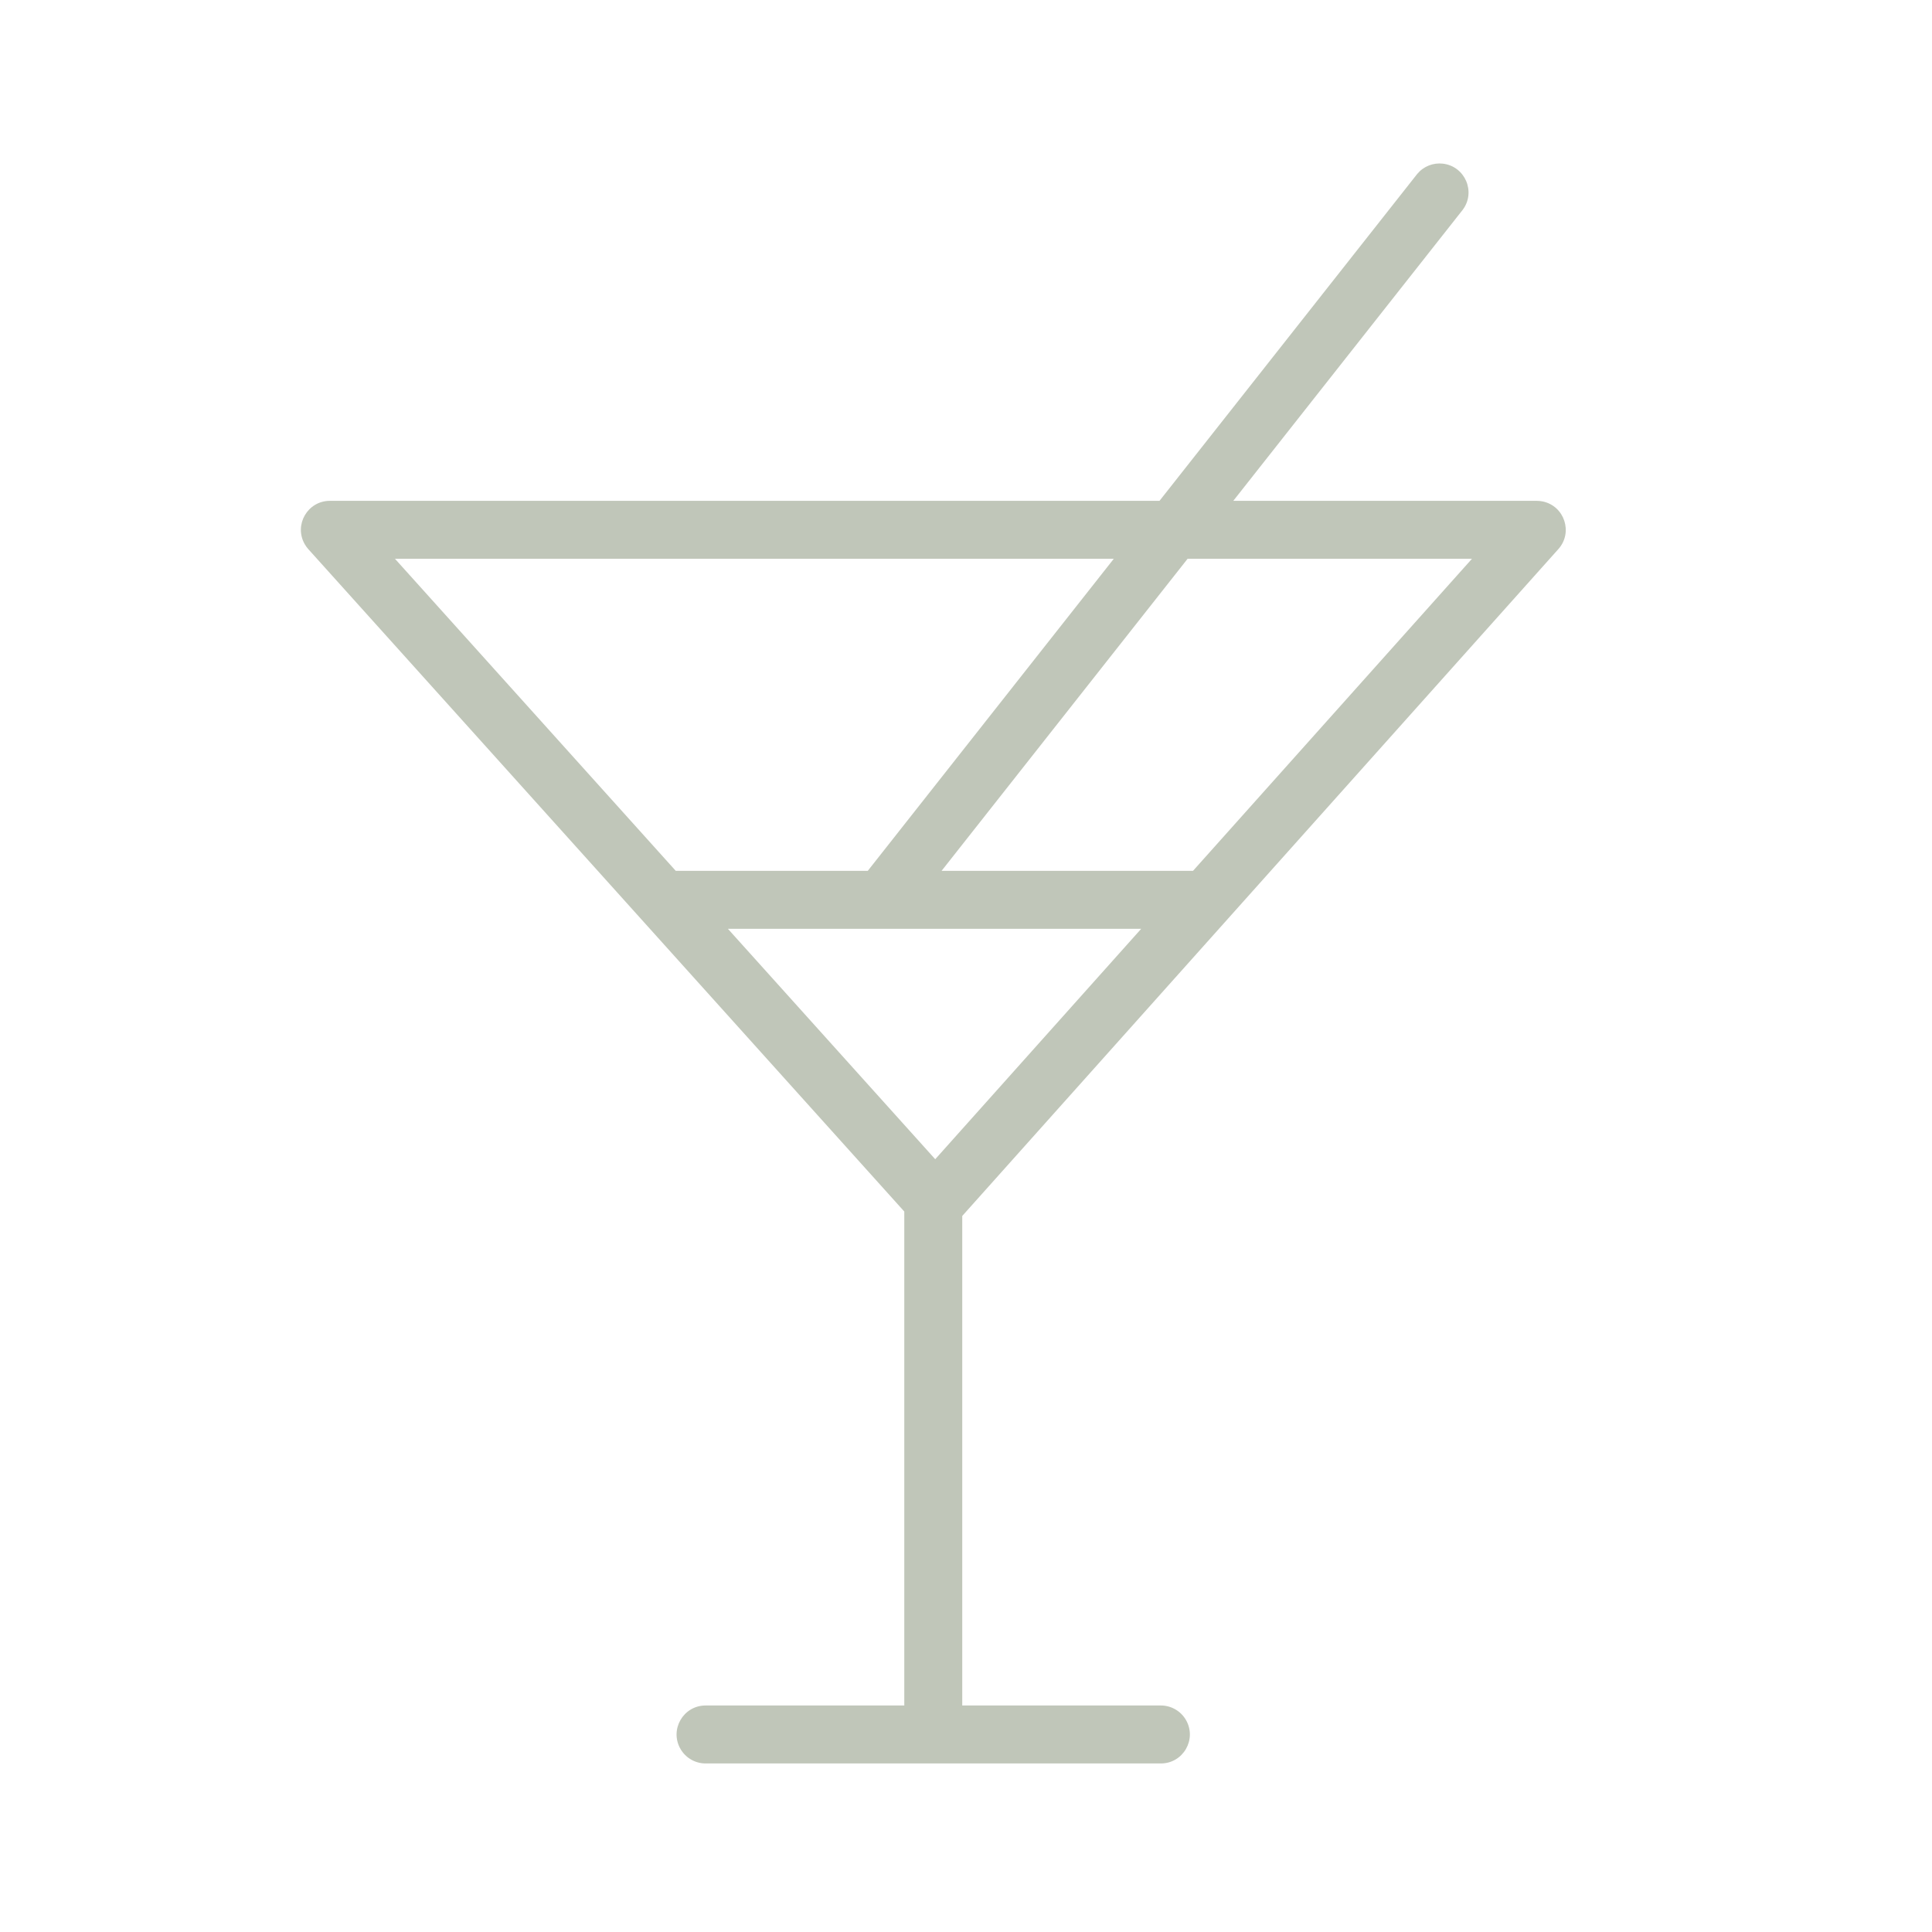 <?xml version="1.0" encoding="UTF-8"?> <svg xmlns="http://www.w3.org/2000/svg" viewBox="0 0 100.00 100.00" data-guides="{&quot;vertical&quot;:[],&quot;horizontal&quot;:[]}"><defs></defs><path fill="#c0c6b9" stroke="none" fill-opacity="1" stroke-width="1" stroke-opacity="1" color="rgb(51, 51, 51)" fill-rule="evenodd" id="tSvgae3d2f589f" title="Path 6" d="M49.806 62.938C60.091 51.433 70.375 39.927 80.66 28.422C81.43 27.562 80.98 26.192 79.851 25.955C79.749 25.934 79.646 25.923 79.542 25.923C74.306 25.923 69.071 25.923 63.835 25.923C67.793 20.902 71.752 15.881 75.71 10.86C76.402 9.936 75.835 8.609 74.688 8.471C74.182 8.411 73.68 8.611 73.355 9.003C68.909 14.643 64.462 20.283 60.016 25.923C45.703 25.923 31.389 25.923 17.076 25.923C15.921 25.923 15.199 27.172 15.776 28.172C15.829 28.264 15.891 28.349 15.961 28.427C26.243 39.854 36.524 51.282 46.806 62.709C46.806 71.22 46.806 79.732 46.806 88.243C46.807 88.254 46.808 88.265 46.809 88.276C43.38 88.276 39.95 88.276 36.521 88.276C35.366 88.276 34.645 89.526 35.222 90.526C35.49 90.99 35.985 91.276 36.521 91.276C44.376 91.276 52.231 91.276 60.086 91.276C61.241 91.276 61.962 90.026 61.385 89.026C61.117 88.562 60.622 88.276 60.086 88.276C56.658 88.276 53.231 88.276 49.803 88.276C49.804 88.265 49.805 88.254 49.806 88.243C49.806 79.808 49.806 71.373 49.806 62.938ZM59.067 48.076C55.514 52.051 51.96 56.026 48.407 60.001C44.83 56.026 41.254 52.051 37.677 48.076C44.807 48.076 51.937 48.076 59.067 48.076ZM76.189 28.922C71.376 34.307 66.562 39.691 61.749 45.076C57.411 45.076 53.073 45.076 48.735 45.076C52.98 39.691 57.225 34.307 61.47 28.922C66.376 28.922 71.283 28.922 76.189 28.922ZM57.65 28.922C53.405 34.307 49.16 39.691 44.915 45.076C41.603 45.076 38.29 45.076 34.978 45.076C30.133 39.691 25.288 34.307 20.443 28.922C32.845 28.922 45.248 28.922 57.65 28.922Z"></path></svg> 